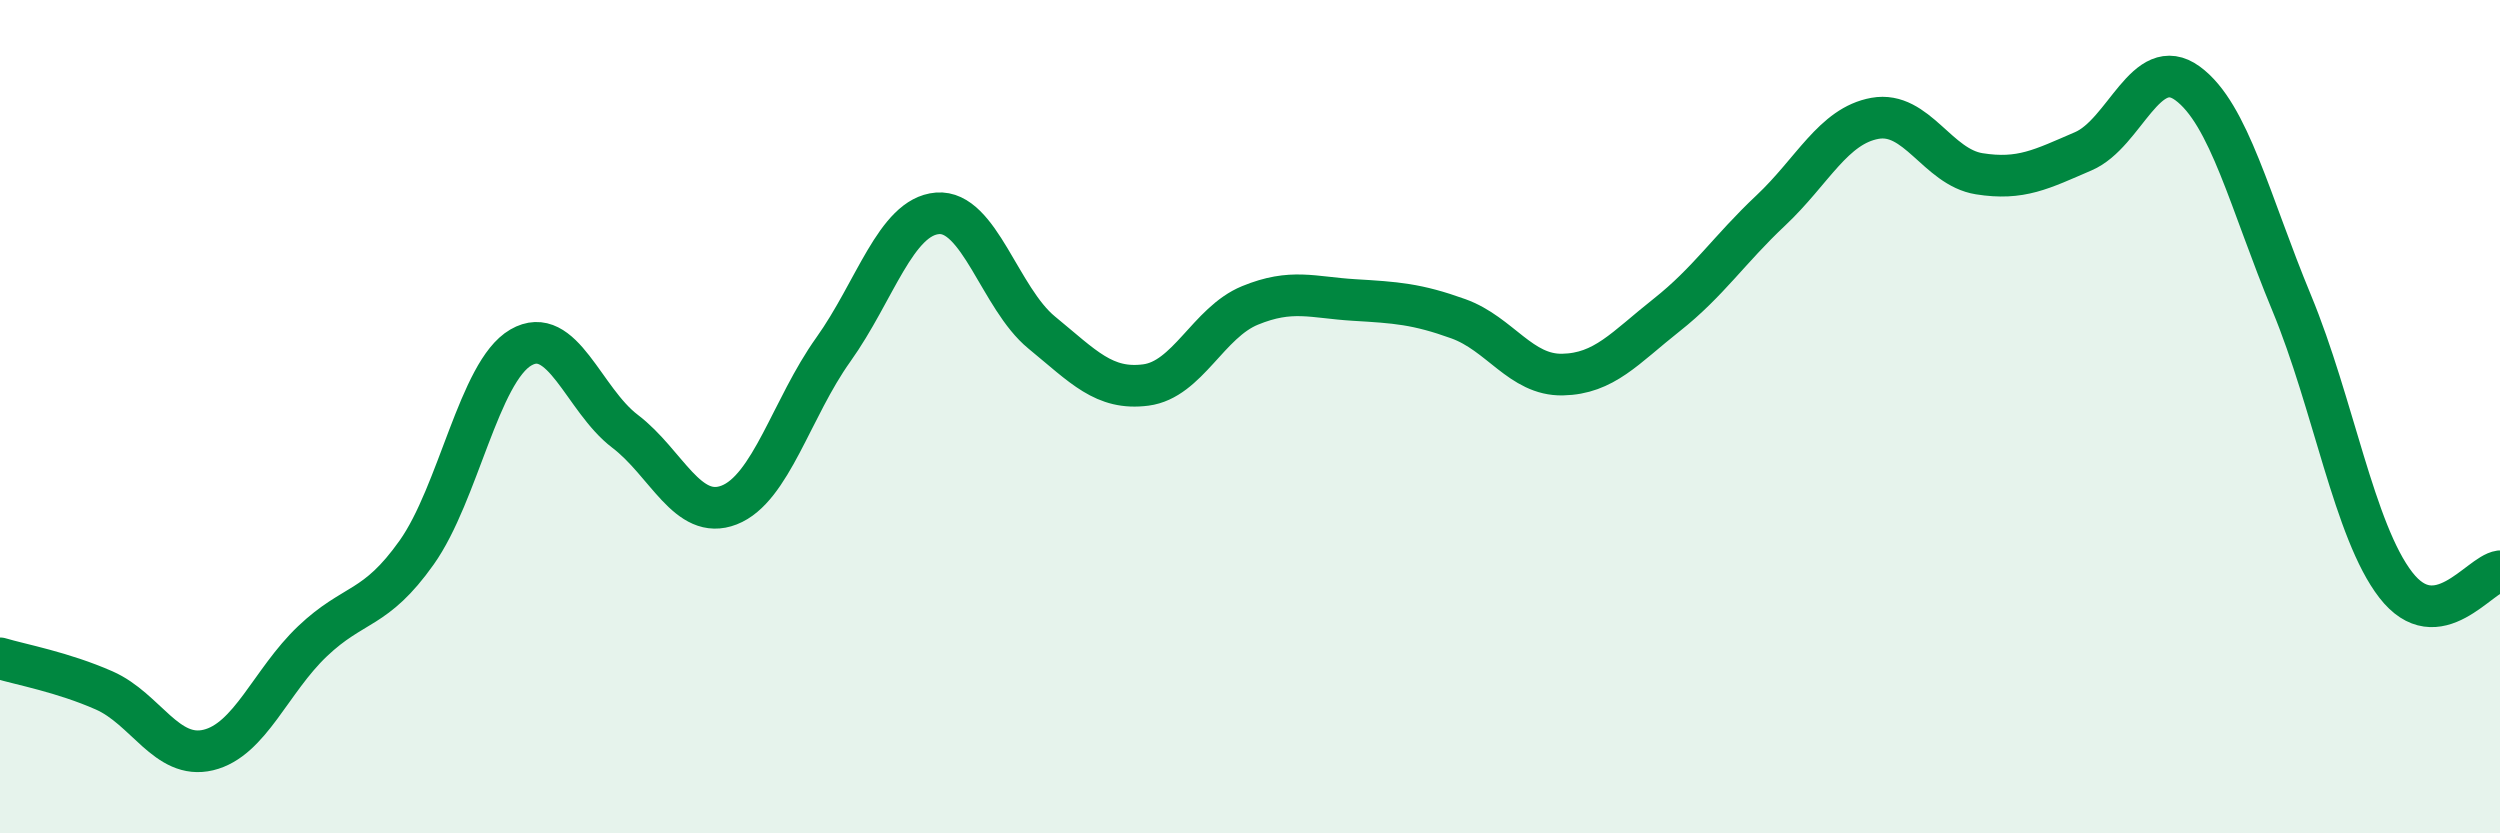 
    <svg width="60" height="20" viewBox="0 0 60 20" xmlns="http://www.w3.org/2000/svg">
      <path
        d="M 0,15.8 C 0.5,15.95 1.5,16.13 2.5,16.57 C 3.5,17.01 4,18.24 5,18 C 6,17.76 6.5,16.34 7.5,15.39 C 8.5,14.44 9,14.67 10,13.26 C 11,11.85 11.5,8.92 12.5,8.34 C 13.5,7.76 14,9.59 15,10.35 C 16,11.11 16.5,12.51 17.5,12.12 C 18.5,11.73 19,9.79 20,8.39 C 21,6.99 21.5,5.2 22.5,5.12 C 23.5,5.04 24,7.16 25,7.98 C 26,8.8 26.5,9.37 27.5,9.24 C 28.5,9.11 29,7.74 30,7.33 C 31,6.92 31.5,7.14 32.5,7.2 C 33.5,7.26 34,7.29 35,7.65 C 36,8.01 36.5,9.01 37.5,8.99 C 38.5,8.97 39,8.35 40,7.56 C 41,6.77 41.5,5.99 42.5,5.05 C 43.5,4.11 44,3.02 45,2.84 C 46,2.66 46.5,4.01 47.5,4.17 C 48.5,4.33 49,4.06 50,3.63 C 51,3.2 51.5,1.27 52.5,2 C 53.5,2.73 54,4.86 55,7.27 C 56,9.68 56.5,12.75 57.5,14.04 C 58.5,15.33 59.5,13.78 60,13.71L60 20L0 20Z"
        fill="#008740"
        opacity="0.1"
        stroke-linecap="round"
        stroke-linejoin="round"
      />
      <path
        d="M 0,15.8 C 0.5,15.95 1.5,16.13 2.5,16.57 C 3.5,17.01 4,18.24 5,18 C 6,17.76 6.5,16.34 7.5,15.39 C 8.5,14.44 9,14.67 10,13.26 C 11,11.85 11.5,8.92 12.5,8.34 C 13.5,7.76 14,9.59 15,10.35 C 16,11.11 16.5,12.51 17.5,12.12 C 18.5,11.73 19,9.79 20,8.39 C 21,6.99 21.5,5.2 22.5,5.12 C 23.5,5.04 24,7.16 25,7.98 C 26,8.8 26.5,9.37 27.5,9.24 C 28.5,9.11 29,7.74 30,7.33 C 31,6.92 31.5,7.14 32.5,7.2 C 33.5,7.26 34,7.29 35,7.65 C 36,8.01 36.5,9.01 37.5,8.99 C 38.5,8.97 39,8.35 40,7.56 C 41,6.77 41.5,5.99 42.5,5.05 C 43.5,4.11 44,3.02 45,2.84 C 46,2.66 46.5,4.01 47.5,4.17 C 48.5,4.33 49,4.06 50,3.63 C 51,3.2 51.5,1.27 52.5,2 C 53.5,2.73 54,4.86 55,7.27 C 56,9.68 56.5,12.75 57.5,14.04 C 58.5,15.33 59.5,13.78 60,13.71"
        stroke="#008740"
        stroke-width="1"
        fill="none"
        stroke-linecap="round"
        stroke-linejoin="round"
      />
    </svg>
  